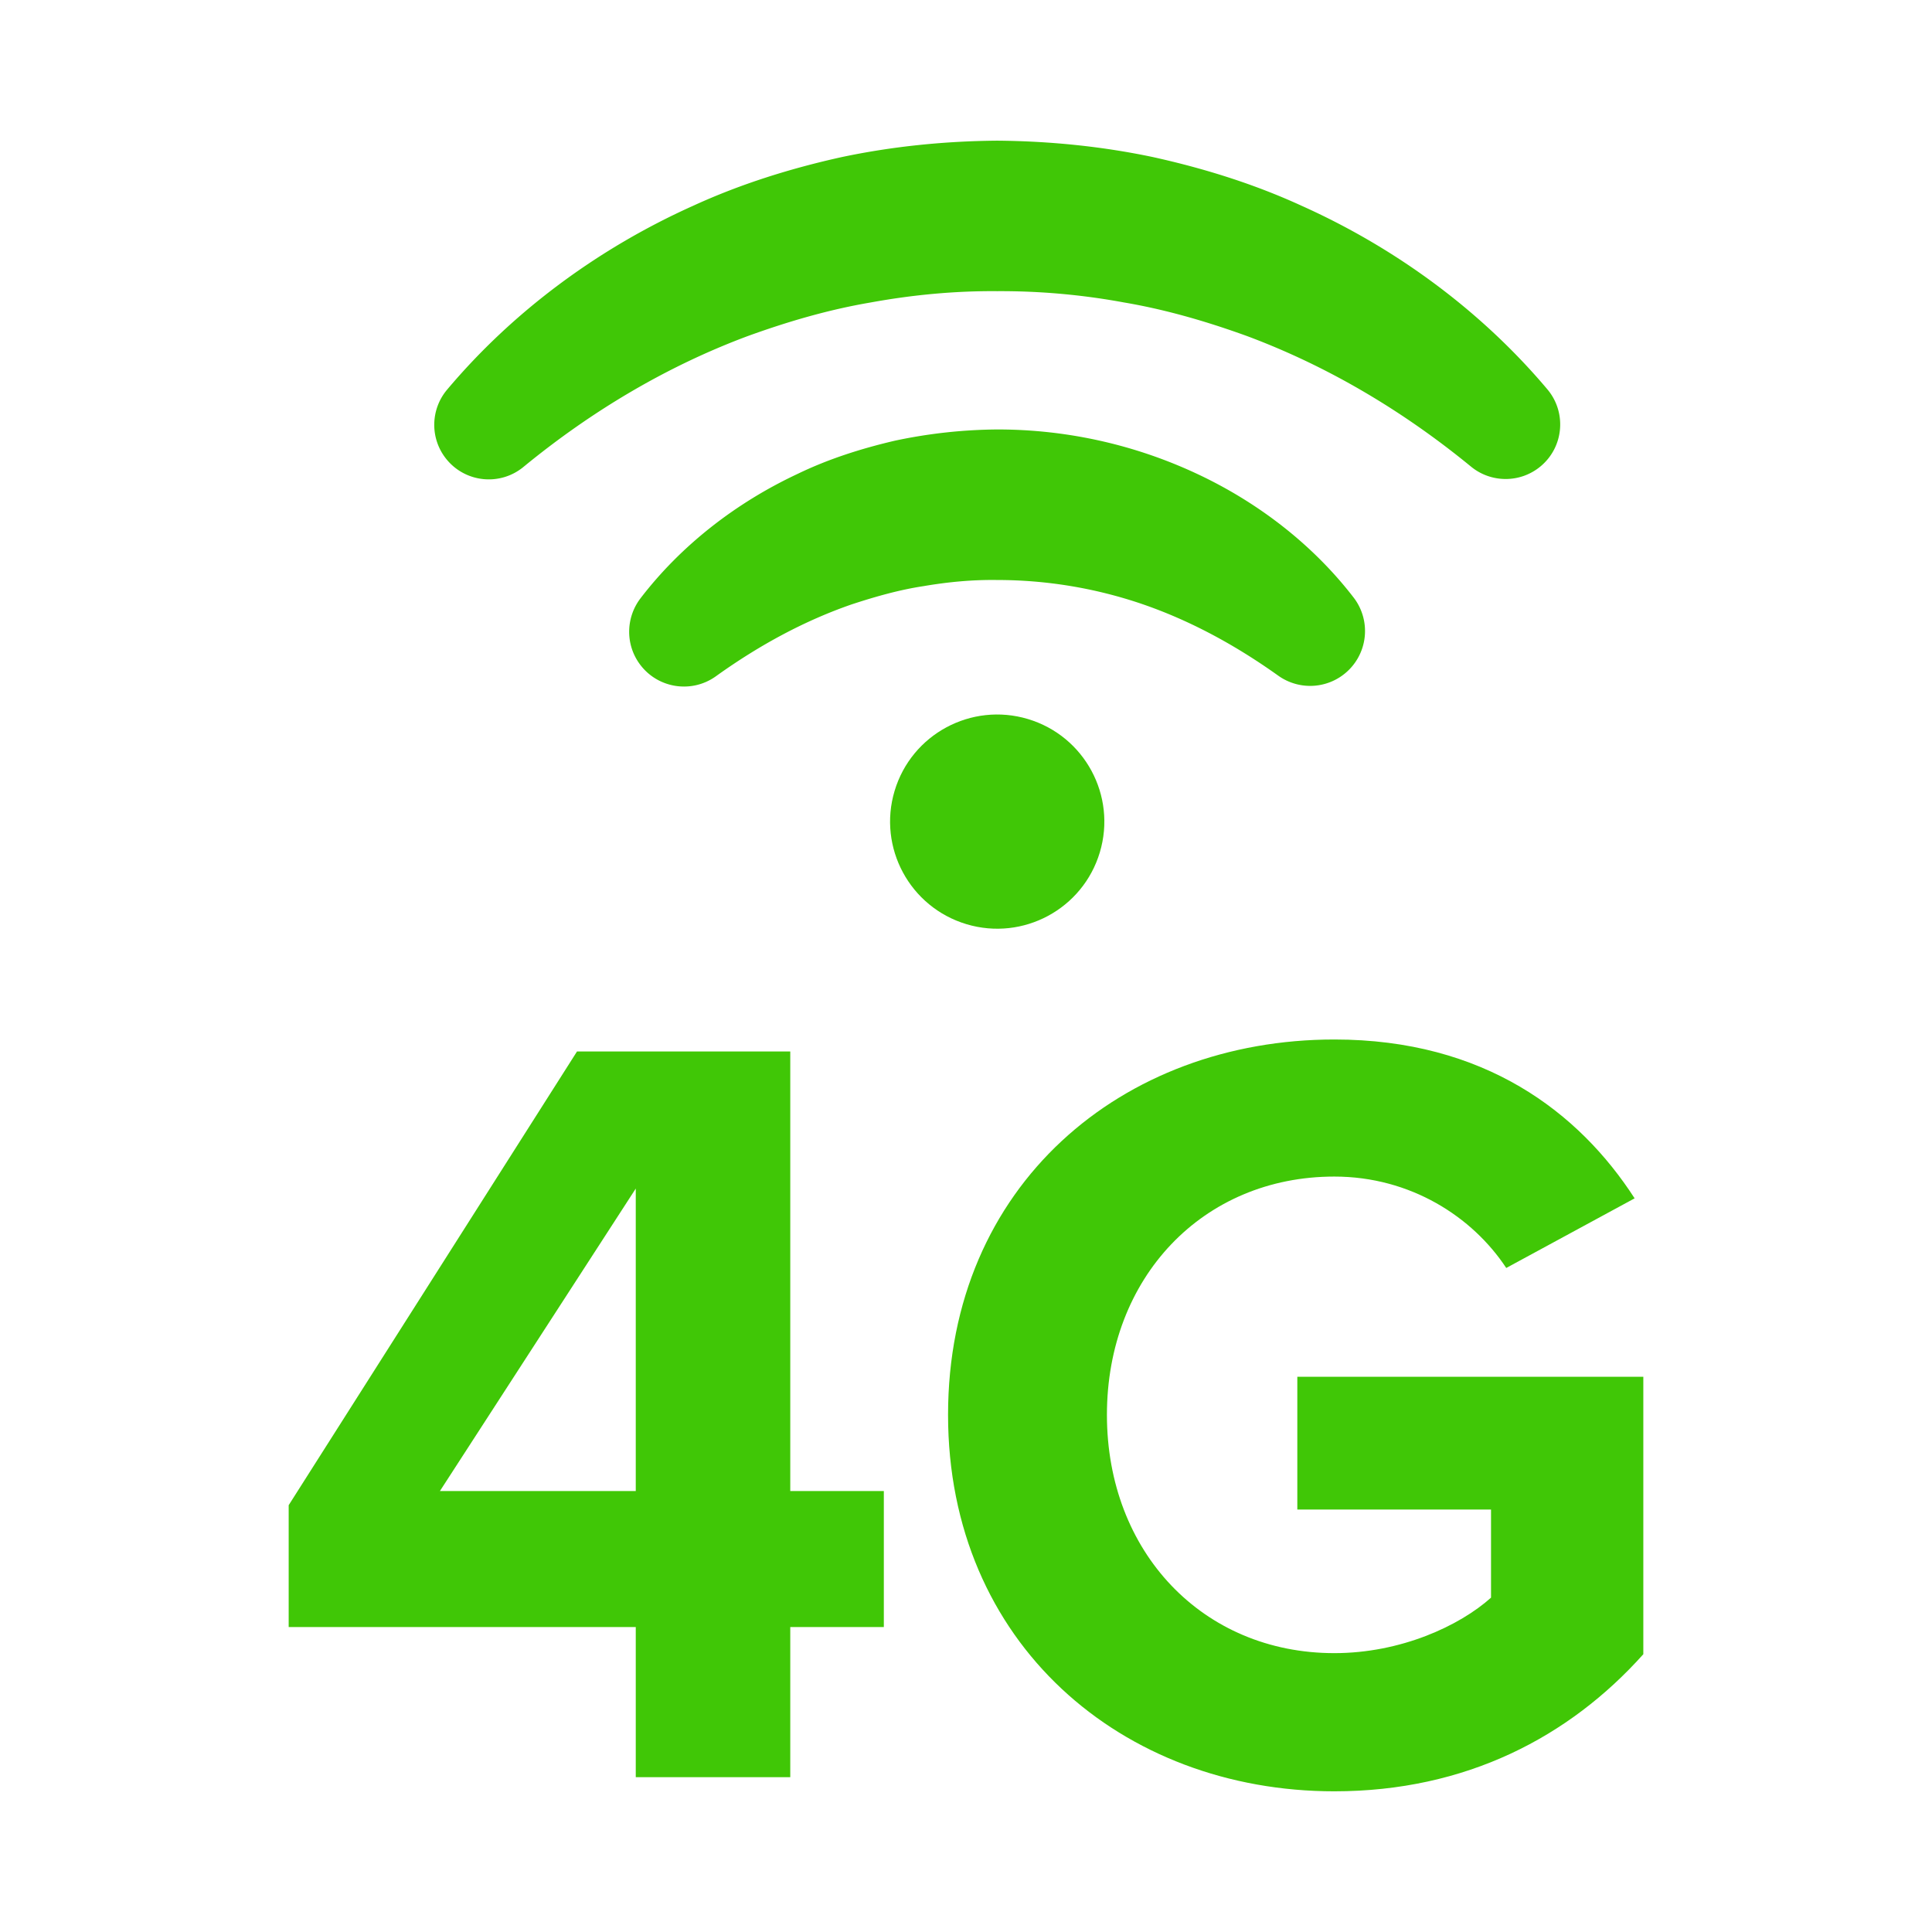 <svg xmlns="http://www.w3.org/2000/svg" viewBox="0 0 100 100" fill="#40c706" xmlns:v="https://vecta.io/nano"><path d="M32.907 84.216H14.942v-6.308l14.924-23.484h11.038v22.752h4.843v7.04h-4.843v7.772h-7.997v-7.772zm-10.137-7.04h10.137V61.52L22.77 77.176zm46.294-23.372c7.772 0 12.671 3.773 15.544 8.222l-6.645 3.604c-1.746-2.647-4.956-4.731-8.898-4.731-6.815 0-11.771 5.237-11.771 12.333s4.956 12.334 11.771 12.334c3.435 0 6.476-1.408 8.11-2.872v-4.562H67.149v-6.871h17.909v14.361c-3.83 4.28-9.18 7.096-15.994 7.096-10.982 0-19.993-7.659-19.993-19.486 0-11.881 9.011-19.428 19.993-19.428z"/><ellipse transform="matrix(.287 -.958 .958 .287 -3.932 79.763)" cx="51.608" cy="42.522" rx="5.542" ry="5.544"/><path d="M76.112 24.13c-3.526-2.887-7.415-5.187-11.563-6.734-2.079-.753-4.201-1.373-6.372-1.741a35.05 35.05 0 0 0-6.564-.584c-2.203-.018-4.401.193-6.564.588-2.17.37-4.292.991-6.371 1.746-4.148 1.55-8.034 3.853-11.558 6.742l-.03.025c-1.206.989-2.985.813-3.973-.393-.876-1.069-.837-2.588.023-3.608 3.408-4.05 7.822-7.313 12.735-9.519 2.45-1.125 5.043-1.935 7.683-2.519 2.646-.56 5.352-.829 8.053-.852 2.701.022 5.407.29 8.054.847 2.639.582 5.234 1.39 7.684 2.513 4.915 2.202 9.332 5.463 12.742 9.51 1.005 1.193.853 2.974-.34 3.978-1.057.89-2.576.872-3.607.027l-.032-.026zM66.101 34.929c-2.217-1.575-4.536-2.823-6.972-3.66a23.24 23.24 0 0 0-7.517-1.248c-1.277-.019-2.547.102-3.801.316-1.261.191-2.491.541-3.714.941-2.435.841-4.752 2.093-6.966 3.671l-.082.059c-1.276.91-3.047.613-3.957-.663-.741-1.039-.679-2.408.057-3.372 2.097-2.738 4.941-4.95 8.141-6.447 1.593-.771 3.296-1.311 5.026-1.715a26.3 26.3 0 0 1 5.29-.582 24.33 24.33 0 0 1 10.319 2.281c3.202 1.492 6.05 3.7 8.151 6.435a2.84 2.84 0 0 1-3.89 4.044l-.085-.06z"/></svg>
